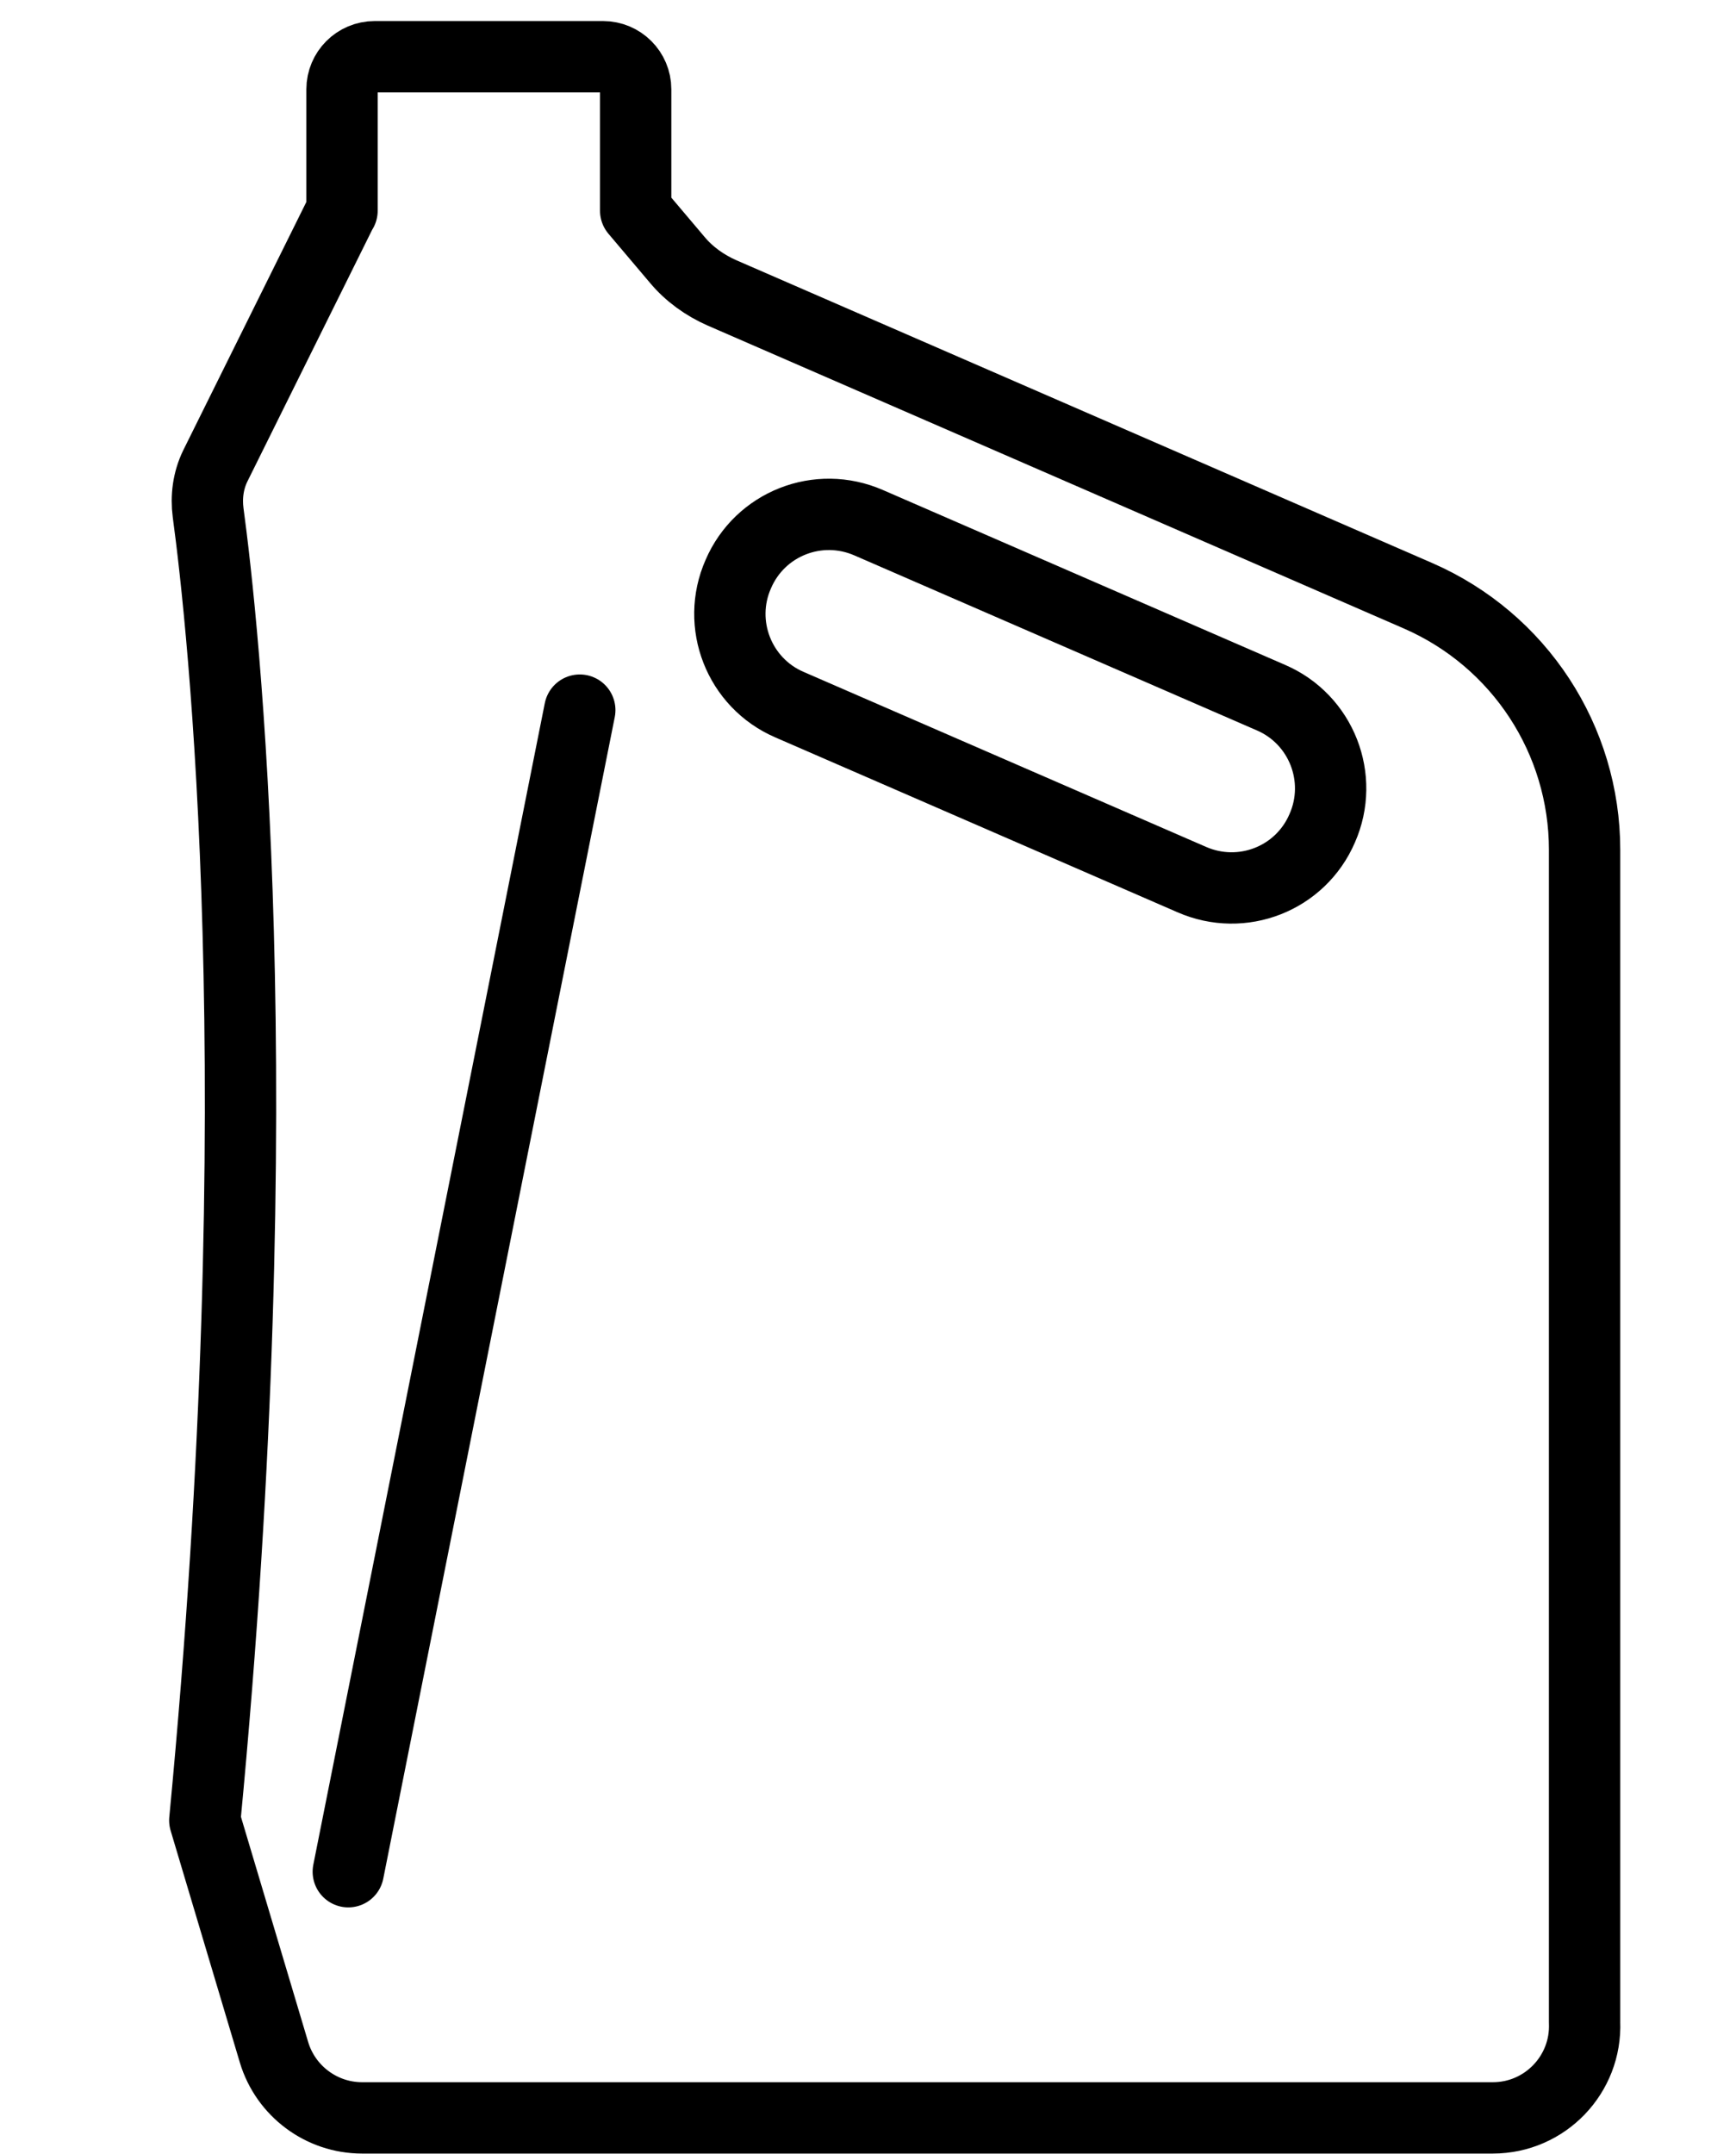 <?xml version="1.0" encoding="UTF-8"?>
<svg id="Layer_1" data-name="Layer 1" xmlns="http://www.w3.org/2000/svg" viewBox="0 0 41.62 51.62">
  <defs>
    <style>
      .cls-1, .cls-2 {
        fill: none;
        stroke: #000;
        stroke-linejoin: round;
        stroke-width: 1.71px;
      }

      .cls-2 {
        stroke-linecap: round;
      }
    </style>
  </defs>
  <path class="cls-1" d="M28.57,21.08l-9.64-4.19c-1.21-.52-1.76-1.93-1.23-3.13.52-1.21,1.92-1.76,3.13-1.23l9.64,4.19c1.21.52,1.76,1.93,1.23,3.13-.52,1.21-1.92,1.76-3.13,1.23Z"/>
  <path class="cls-2" d="M8.35,44.86l5.55-27.84"/>
  <path class="cls-1" d="M8.2,5.05v-2.91c0-.43.35-.78.78-.78h5.48c.43,0,.78.35.78.78v2.91l.99,1.17c.29.35.67.62,1.08.8l16.69,7.26c2.43,1.06,3.99,3.45,3.99,6.09v28.1c.05,1.25-.95,2.29-2.2,2.29H8.68c-.97,0-1.83-.64-2.11-1.57l-1.66-5.56c1.68-17.56.43-28.76.08-31.34-.05-.38,0-.77.17-1.12l3.03-6.11Z"/>
</svg>